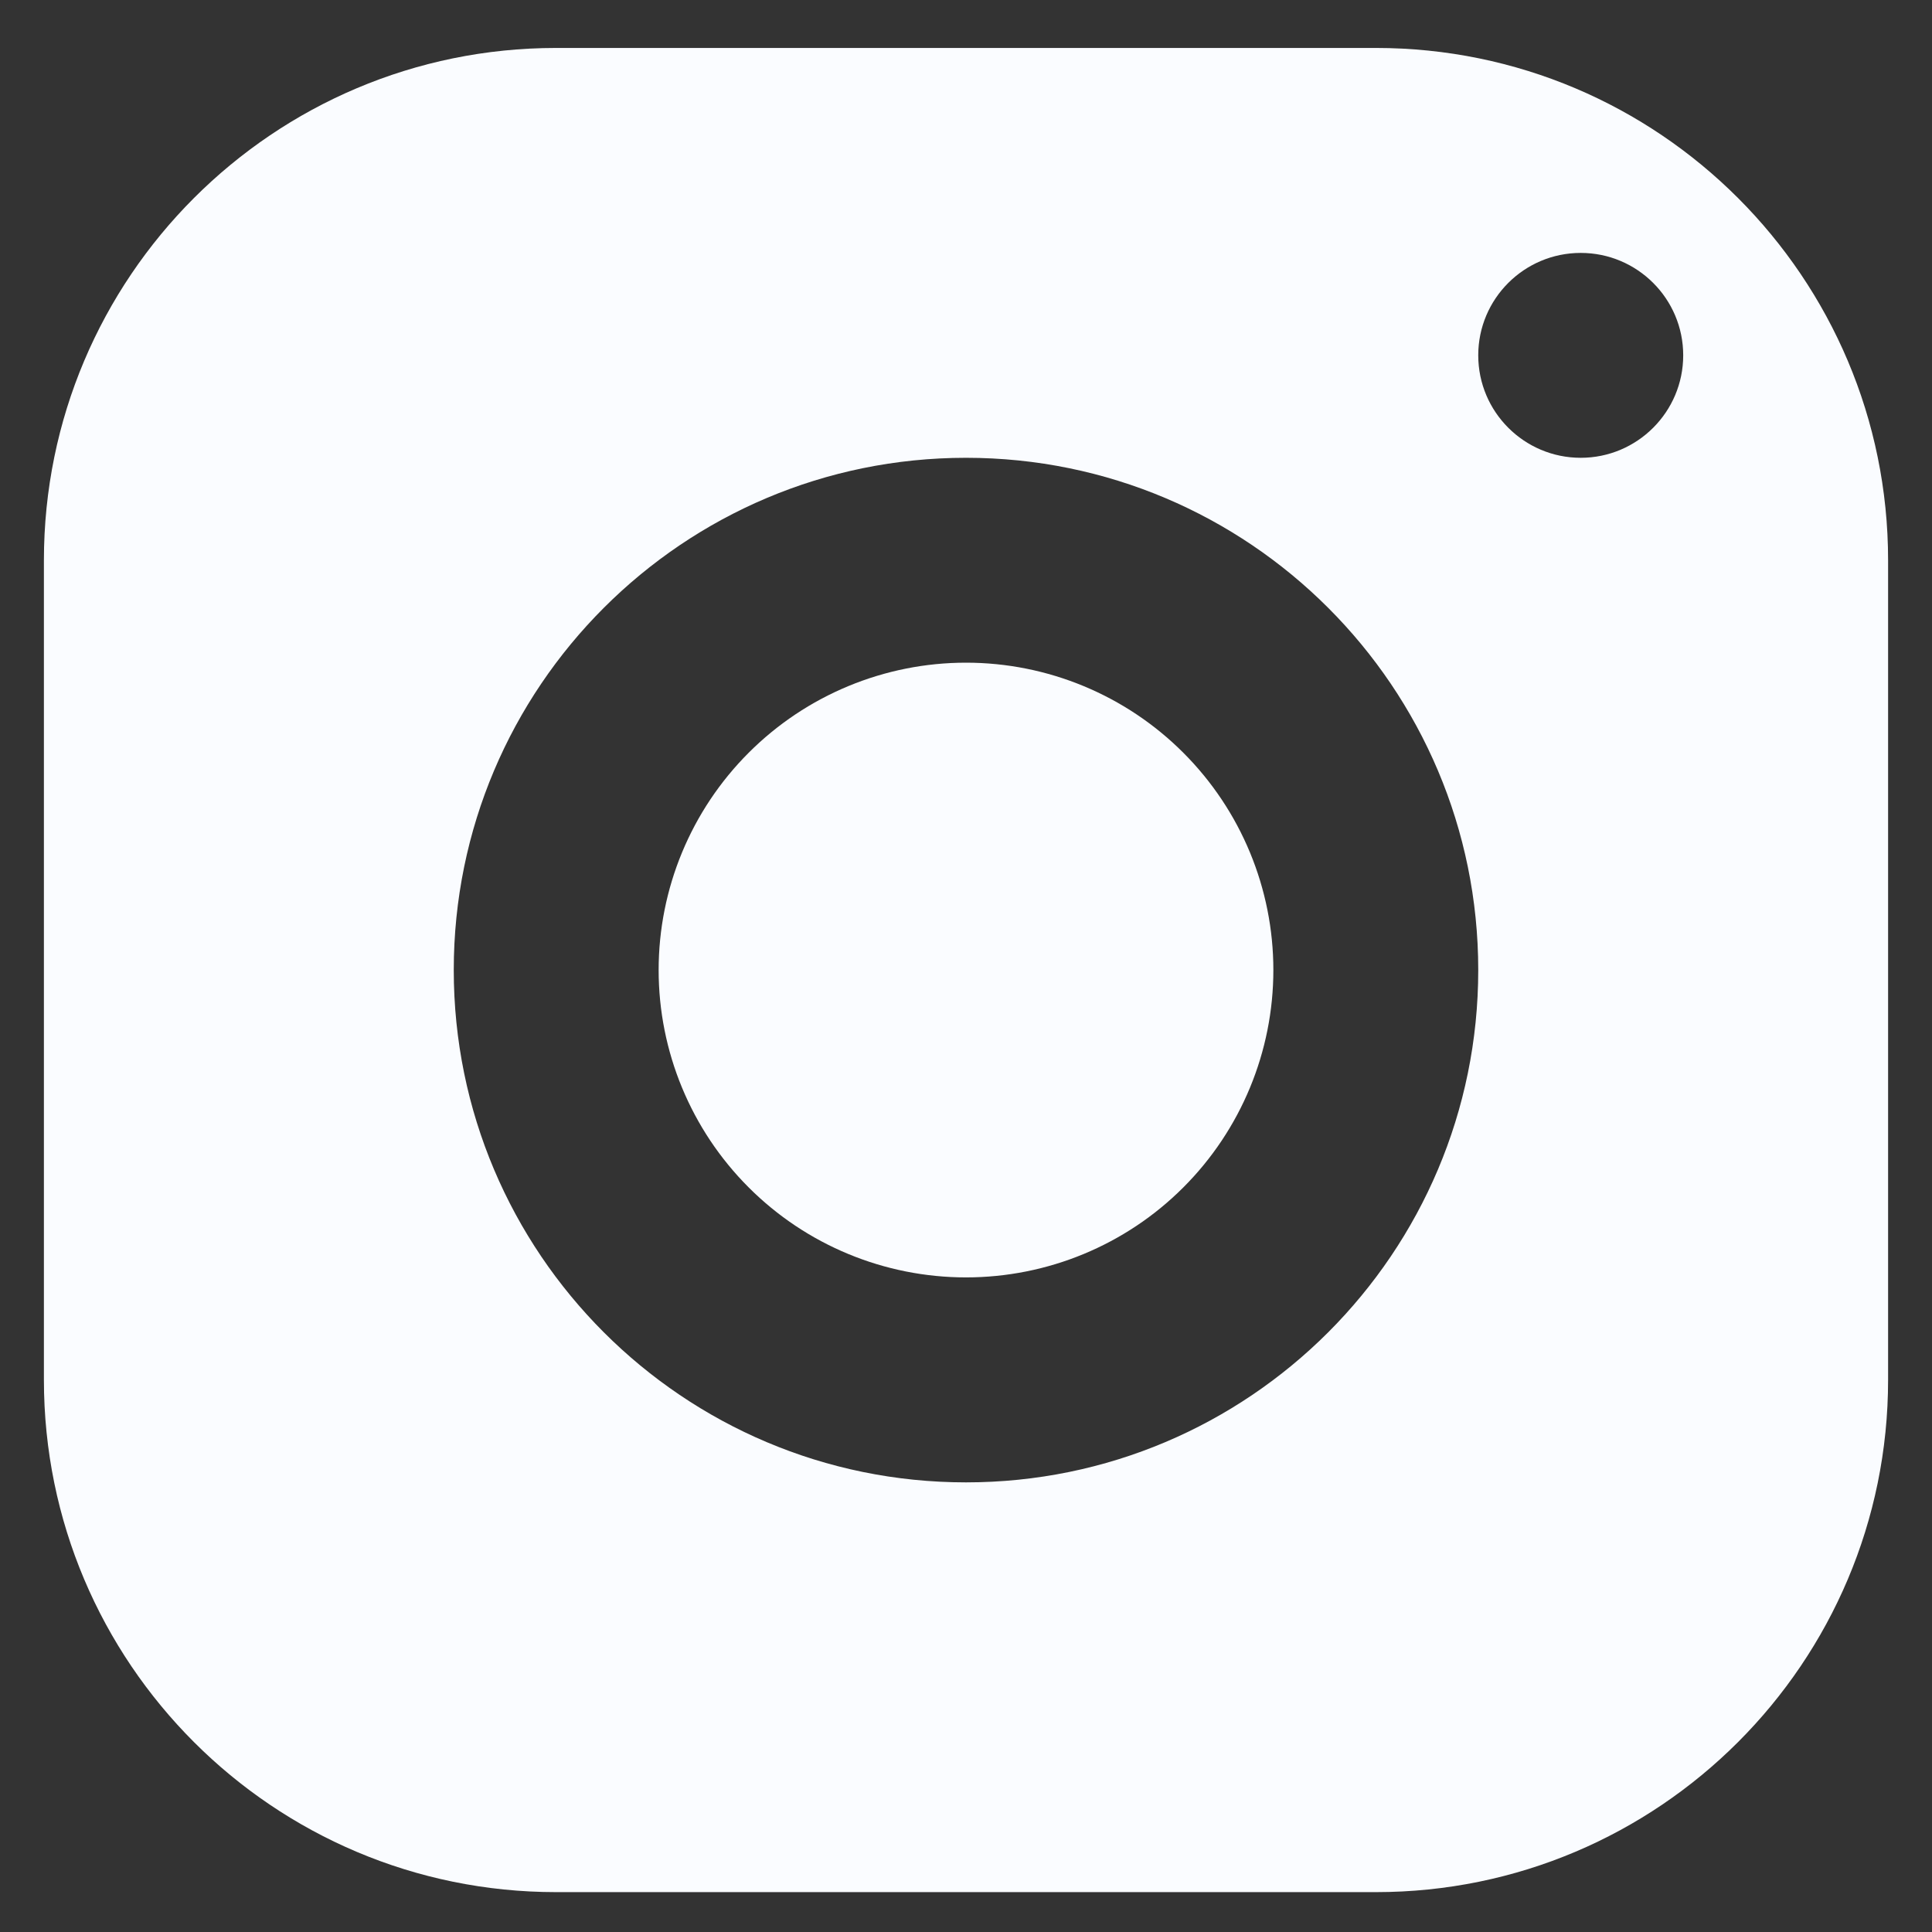 <svg width="22" height="22" viewBox="0 0 22 22" fill="none" xmlns="http://www.w3.org/2000/svg">
<rect x="0" y="0" width="22" height="22" fill="#333333" stroke="none"/>
<path d="M6.333 0.546C3.112 0.546 0.5 3.159 0.5 6.38V15.713C0.5 18.934 3.112 21.546 6.333 21.546H15.667C18.888 21.546 21.5 18.934 21.5 15.713V6.38C21.5 3.159 18.888 0.546 15.667 0.546H6.333ZM18 2.88C18.644 2.88 19.167 3.402 19.167 4.046C19.167 4.69 18.644 5.213 18 5.213C17.356 5.213 16.833 4.69 16.833 4.046C16.833 3.402 17.356 2.88 18 2.88ZM11 5.213C14.221 5.213 16.833 7.825 16.833 11.046C16.833 14.268 14.221 16.88 11 16.88C7.779 16.88 5.167 14.268 5.167 11.046C5.167 7.825 7.779 5.213 11 5.213ZM11 7.546C10.072 7.546 9.181 7.915 8.525 8.572C7.869 9.228 7.5 10.118 7.5 11.046C7.5 11.975 7.869 12.865 8.525 13.521C9.181 14.178 10.072 14.546 11 14.546C11.928 14.546 12.819 14.178 13.475 13.521C14.131 12.865 14.5 11.975 14.5 11.046C14.5 10.118 14.131 9.228 13.475 8.572C12.819 7.915 11.928 7.546 11 7.546Z" fill="#FAFCFF"/>
</svg>
